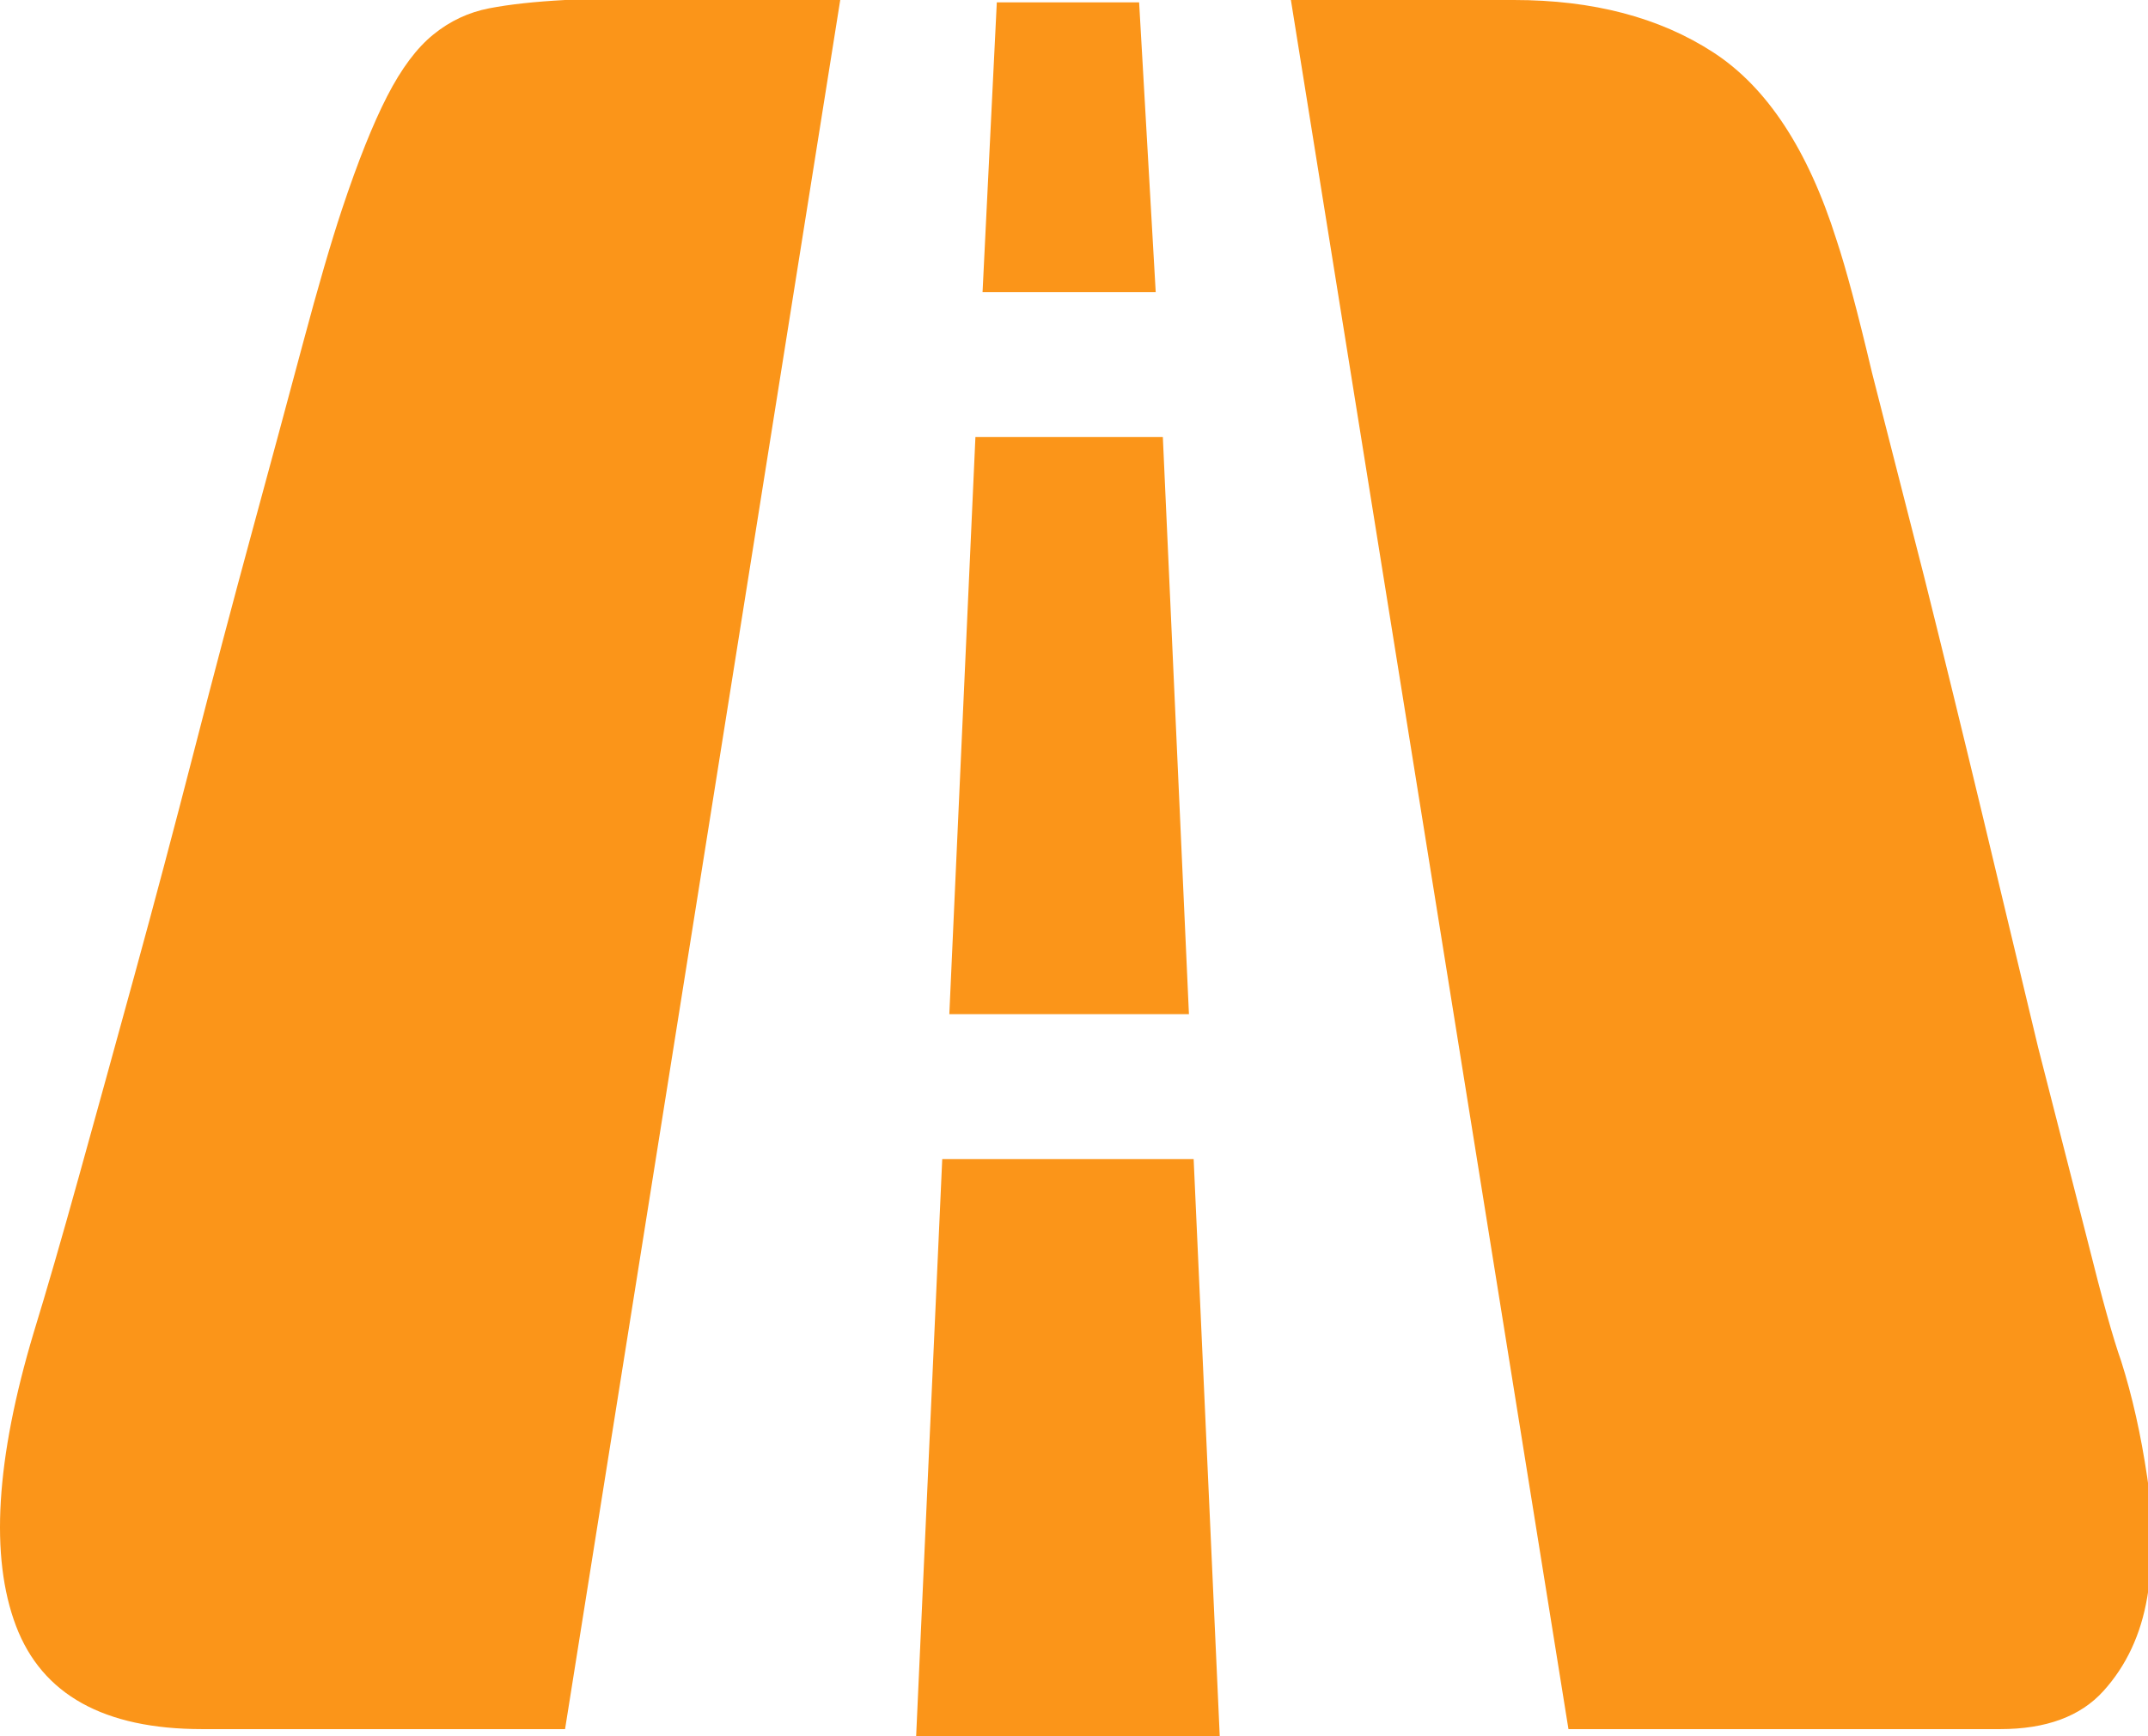 <?xml version="1.0" encoding="UTF-8"?>
<svg width="47px" height="38px" viewBox="0 0 47 38" version="1.1" xmlns="http://www.w3.org/2000/svg" xmlns:xlink="http://www.w3.org/1999/xlink">
    <!-- Generator: Sketch 63.1 (92452) - https://sketch.com -->
    <title>编组</title>
    <desc>Created with Sketch.</desc>
    <g id="页面-1" stroke="none" stroke-width="1" fill="none" fill-rule="evenodd">
        <g id="13" transform="translate(-934, -1015)" fill="#FB9519" fill-rule="nonzero">
            <g id="编组-5" transform="translate(260, 830)">
                <g id="编组-4">
                    <g id="编组-13" transform="translate(60, 58)">
                        <g id="编组-12" transform="translate(574, 0)">
                            <g id="编组-6" transform="translate(19, 127)">
                                <g id="编组" transform="translate(21, 0)">
                                    <path d="M7.485,4.575 C7.831,3.535 8.16,2.712 8.472,2.105 C8.783,1.499 9.12,1.048 9.484,0.754 C9.847,0.459 10.254,0.269 10.703,0.182 C11.153,0.095 11.707,0.035 12.364,0 L18.385,0 L12.364,37.844 L4.423,37.844 C2.278,37.844 0.92,37.09 0.349,35.583 C-0.222,34.075 -0.092,31.935 0.738,29.163 C1.015,28.262 1.344,27.127 1.724,25.758 C2.105,24.389 2.511,22.916 2.944,21.339 C3.377,19.762 3.809,18.134 4.242,16.453 C4.674,14.772 5.098,13.169 5.513,11.644 C5.928,10.119 6.3,8.742 6.629,7.512 C6.958,6.281 7.243,5.302 7.485,4.575 Z M25.288,6.394 L21.499,6.394 L21.811,0.052 L24.925,0.052 L25.288,6.394 Z M26.015,22.197 L20.772,22.197 L21.343,9.565 L25.444,9.565 L26.015,22.197 Z M26.118,25.368 L26.689,38 L20.046,38 L20.617,25.368 L26.118,25.368 Z M46.412,29.787 C46.654,30.549 46.845,31.398 46.983,32.334 C47.122,33.269 47.122,34.145 46.983,34.959 C46.845,35.773 46.525,36.458 46.023,37.012 C45.521,37.567 44.769,37.844 43.765,37.844 L34.319,37.844 L28.246,0 L33.125,0 C34.855,0 36.309,0.381 37.485,1.144 C38.661,1.906 39.561,3.275 40.184,5.25 C40.392,5.874 40.651,6.845 40.962,8.161 L42.104,12.632 C42.52,14.295 42.943,16.028 43.376,17.83 C43.808,19.632 44.215,21.331 44.596,22.925 L45.686,27.187 C45.997,28.435 46.239,29.301 46.412,29.787 Z" id="形状"></path>
                                </g>
                            </g>
                        </g>
                    </g>
                </g>
            </g>
        </g>
    </g>
</svg>